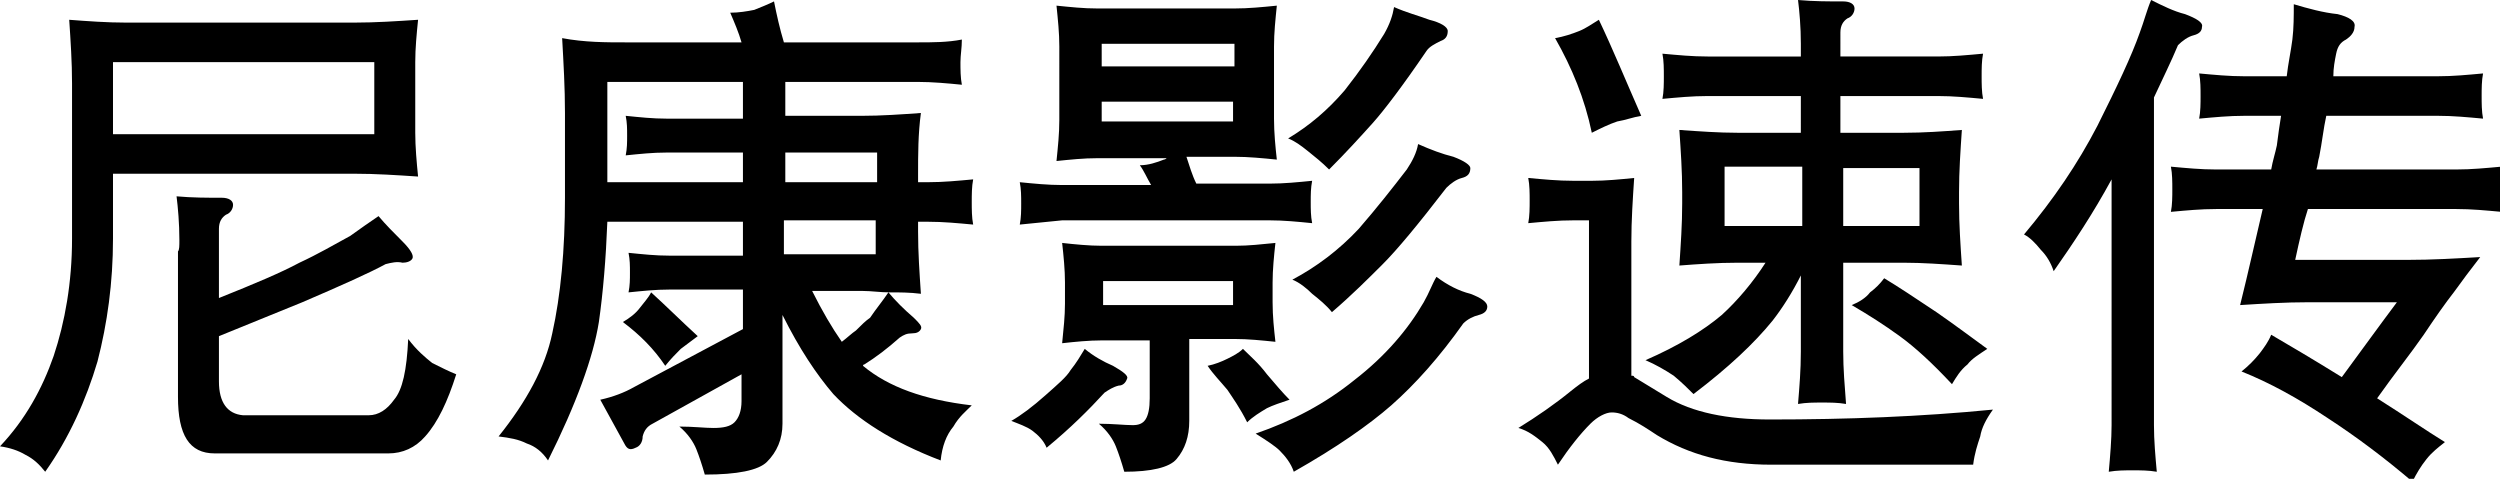 <?xml version="1.0" encoding="utf-8"?>
<!-- Generator: Adobe Illustrator 25.4.1, SVG Export Plug-In . SVG Version: 6.00 Build 0)  -->
<svg version="1.1" id="レイヤー_1" xmlns="http://www.w3.org/2000/svg" xmlns:xlink="http://www.w3.org/1999/xlink" x="0px"
	 y="0px" viewBox="0 0 177 33.9" style="enable-background:new 0 0 177 33.9;" xml:space="preserve">
<g>
	<path d="M29.6,1.4c-0.1,1-0.2,2-0.2,3v5c0,1,0.1,2.1,0.2,3.1c-1.5-0.1-3-0.2-4.5-0.2H8v4.6c0,3.1-0.4,6-1.1,8.7
		c-0.8,2.7-2,5.4-3.7,7.8c-0.4-0.5-0.8-0.9-1.4-1.2c-0.5-0.3-1.1-0.5-1.8-0.6c1.8-1.9,3-4.1,3.8-6.4c0.8-2.4,1.3-5.2,1.3-8.3v-11
		c0-1.5-0.1-3-0.2-4.5c1.3,0.1,2.7,0.2,4,0.2h16.2C26.6,1.6,28.1,1.5,29.6,1.4z M8,4.4v5.1h18.5V4.4H8z M12.7,17
		c0-1.2-0.1-2.3-0.2-3.1c1.1,0.1,2.2,0.1,3.1,0.1c0,0,0.1,0,0.1,0c0.5,0,0.8,0.2,0.8,0.5c0,0.3-0.2,0.6-0.5,0.7
		c-0.3,0.2-0.5,0.5-0.5,1v4.9c2.5-1,4.4-1.8,5.7-2.5c1.3-0.6,2.5-1.3,3.6-1.9c0.7-0.5,1.4-1,2-1.4c0.5,0.6,1.1,1.2,1.7,1.8
		c0.6,0.6,0.8,1,0.7,1.2c-0.1,0.2-0.4,0.3-0.7,0.3c-0.4-0.1-0.8,0-1.2,0.1c-1.1,0.6-3.1,1.5-5.9,2.7c-2,0.8-3.9,1.6-5.9,2.4v3.2
		c0,1.5,0.6,2.3,1.7,2.4h8.9c0.7,0,1.3-0.4,1.8-1.1c0.6-0.7,0.9-2.1,1-4.3c0.6,0.8,1.2,1.3,1.7,1.7c0.6,0.3,1.2,0.6,1.7,0.8
		c-0.6,1.9-1.3,3.4-2.2,4.4c-0.7,0.8-1.6,1.2-2.6,1.2c-0.3,0-0.8,0-1.4,0h-10c-0.5,0-0.8,0-0.9,0c-1.8,0-2.6-1.3-2.6-4
		c0-0.2,0-0.6,0-1.2v-9.1C12.7,17.7,12.7,17.4,12.7,17z"/>
	<path d="M37.3,31.4c-0.6-0.3-1.2-0.4-2-0.5c2-2.5,3.3-4.9,3.8-7.3c0.6-2.7,0.9-5.9,0.9-9.6v-6c0-1.8-0.1-3.5-0.2-5.3
		C41.4,3,42.9,3,44.3,3h8.2c-0.2-0.7-0.5-1.4-0.8-2.1c0.6,0,1.2-0.1,1.7-0.2c0.5-0.2,1-0.4,1.4-0.6c0.2,1,0.4,1.9,0.7,2.9H65
		C66,3,67.1,3,68.1,2.8C68.1,3.4,68,3.9,68,4.4c0,0.5,0,1.1,0.1,1.6C67.1,5.9,66,5.8,65,5.8h-9.4v2.4H61c1.4,0,2.8-0.1,4.2-0.2
		C65,9.5,65,10.9,65,12.4v0.5h0.7c1.1,0,2.1-0.1,3.2-0.2c-0.1,0.5-0.1,1.1-0.1,1.6c0,0.5,0,1.1,0.1,1.6c-1.1-0.1-2.1-0.2-3.2-0.2H65
		v0.7c0,1.5,0.1,2.9,0.2,4.4c-0.8-0.1-1.5-0.1-2.2-0.1c-0.7,0-1.3-0.1-1.9-0.1h-3.6c0.7,1.4,1.4,2.6,2.1,3.6c0.4-0.3,0.7-0.6,1-0.8
		c0.4-0.4,0.7-0.7,1-0.9c0.4-0.6,0.9-1.2,1.3-1.8c0.5,0.6,1.1,1.2,1.8,1.8c0.4,0.4,0.6,0.6,0.5,0.8c-0.1,0.2-0.3,0.3-0.6,0.3
		c-0.4,0-0.6,0.1-0.9,0.3c-0.9,0.8-1.7,1.4-2.5,1.9c0,0-0.1,0-0.1,0.1c1.8,1.5,4.3,2.4,7.7,2.8c-0.4,0.4-0.9,0.8-1.3,1.5
		c-0.5,0.6-0.8,1.4-0.9,2.4c-3.4-1.3-5.9-2.9-7.6-4.7c-1.2-1.4-2.4-3.2-3.6-5.6V30c0,1.1-0.4,2-1.1,2.7c-0.6,0.6-2.1,0.9-4.4,0.9
		c-0.2-0.7-0.4-1.3-0.6-1.8c-0.2-0.5-0.6-1.1-1.2-1.6c1,0,1.8,0.1,2.4,0.1c0.7,0,1.2-0.1,1.5-0.4c0.3-0.3,0.5-0.8,0.5-1.5v-1.9
		L46.2,30c-0.4,0.2-0.6,0.5-0.7,0.9c0,0.4-0.2,0.7-0.5,0.8c-0.4,0.2-0.6,0.1-0.8-0.3l-1.7-3.1c0.9-0.2,1.7-0.5,2.4-0.9l7.7-4.1v-2.8
		h-5.2c-1,0-1.9,0.1-2.9,0.2c0.1-0.5,0.1-0.9,0.1-1.4c0-0.5,0-0.9-0.1-1.4c1,0.1,1.9,0.2,2.9,0.2h5.2v-2.4H43
		c-0.1,2.6-0.3,5-0.6,7.1c-0.4,2.5-1.6,5.8-3.6,9.8C38.4,32,37.9,31.6,37.3,31.4z M52.6,12.9v-2.1h-5.4c-1,0-1.9,0.1-2.9,0.2
		c0.1-0.5,0.1-0.9,0.1-1.4c0-0.5,0-0.9-0.1-1.4c1,0.1,1.9,0.2,2.9,0.2h5.4V5.8H43v7.1H52.6z M49.4,23.8c-0.4,0.3-0.8,0.6-1.2,0.9
		c-0.4,0.4-0.7,0.7-1.1,1.2c-0.8-1.2-1.8-2.2-3-3.1c0.5-0.3,0.9-0.6,1.2-1c0.3-0.4,0.6-0.7,0.8-1.1C47.2,21.7,48.2,22.7,49.4,23.8z
		 M62.1,12.9v-2.1h-6.5v2.1H62.1z M55.5,15.6v2.4h6.5v-2.4H55.5z"/>
	<path d="M78.8,25.9c0.7,0.4,1.1,0.7,1,0.9c-0.1,0.3-0.3,0.5-0.6,0.5c-0.4,0.1-0.7,0.3-1,0.5c-1.1,1.2-2.4,2.5-4.1,3.9
		c-0.2-0.5-0.6-0.9-1-1.2c-0.4-0.3-1-0.5-1.5-0.7c0.7-0.4,1.5-1,2.4-1.8c0.9-0.8,1.5-1.3,1.8-1.8c0.4-0.5,0.7-1,1-1.5
		C77.4,25.2,78.1,25.6,78.8,25.9z M72.2,15.9c0.1-0.5,0.1-1,0.1-1.5s0-1-0.1-1.5c1,0.1,2,0.2,3,0.2h6.3c-0.3-0.5-0.5-1-0.8-1.4
		c0.6,0,1.2-0.2,1.7-0.4c0.1,0,0.2-0.1,0.2-0.1h-4.9c-1,0-1.9,0.1-2.9,0.2c0.1-1,0.2-1.9,0.2-2.9V3.3c0-1-0.1-1.9-0.2-2.9
		c1,0.1,1.9,0.2,2.9,0.2h9.7c1,0,2-0.1,3-0.2c-0.1,1-0.2,1.9-0.2,2.9v5.1c0,1,0.1,2,0.2,2.9c-1-0.1-2-0.2-3-0.2H84
		c0.2,0.6,0.4,1.3,0.7,1.9h5.2c1,0,2-0.1,3-0.2c-0.1,0.5-0.1,1-0.1,1.5s0,1,0.1,1.5c-1-0.1-2-0.2-3-0.2H75.2
		C74.2,15.7,73.2,15.8,72.2,15.9z M90.3,17.2c-0.1,0.9-0.2,1.9-0.2,2.8v1.4c0,1,0.1,1.9,0.2,2.8c-1-0.1-1.9-0.2-2.9-0.2h-3.2v5.8
		c0,1.1-0.3,2-0.9,2.7c-0.5,0.6-1.8,0.9-3.7,0.9c-0.2-0.7-0.4-1.3-0.6-1.8c-0.2-0.5-0.6-1.1-1.2-1.6c1,0,1.8,0.1,2.4,0.1
		c0.4,0,0.7-0.1,0.9-0.4c0.2-0.3,0.3-0.8,0.3-1.5v-4.1h-3.4c-0.9,0-1.9,0.1-2.8,0.2c0.1-1,0.2-1.9,0.2-2.8V20c0-0.9-0.1-1.9-0.2-2.8
		c0.9,0.1,1.9,0.2,2.8,0.2h9.5C88.4,17.4,89.3,17.3,90.3,17.2z M87.4,4.7V3.1H78v1.6H87.4z M78,7.2v1.4h9.3V7.2H78z M78.1,19.9v1.7
		h9.2v-1.7H78.1z M89.7,26.5c0.6,0.7,1.1,1.3,1.6,1.8c-0.6,0.2-1.2,0.4-1.6,0.6c-0.5,0.3-1,0.6-1.4,1c-0.5-1-1-1.7-1.4-2.3
		c-0.5-0.6-1-1.1-1.4-1.7c0.5-0.1,1-0.3,1.4-0.5c0.4-0.2,0.8-0.4,1.1-0.7C88.5,25.2,89.1,25.7,89.7,26.5z M104.1,20.8
		c0.8,0.3,1.2,0.6,1.2,0.9c0,0.3-0.2,0.5-0.6,0.6c-0.4,0.1-0.8,0.3-1.1,0.6c-1.7,2.4-3.4,4.3-5.1,5.8c-1.6,1.4-3.9,3-6.9,4.7
		c-0.2-0.6-0.6-1.1-1-1.5c-0.3-0.3-0.9-0.7-1.7-1.2c2.6-0.9,4.9-2.1,7-3.8c2.2-1.7,3.8-3.6,4.9-5.5c0.4-0.7,0.6-1.3,0.9-1.8
		C102.5,20.2,103.3,20.6,104.1,20.8z M101.2,1.4c0.8,0.2,1.3,0.5,1.3,0.8c0,0.4-0.2,0.6-0.5,0.7c-0.4,0.2-0.8,0.4-1,0.7
		c-1.7,2.5-3,4.2-3.8,5.1c-0.9,1-1.9,2.1-3.1,3.3c-0.5-0.5-1-0.9-1.5-1.3c-0.5-0.4-0.9-0.7-1.4-0.9c1.5-0.9,2.8-2,4-3.4
		C96.3,5,97.2,3.7,98,2.4c0.4-0.7,0.6-1.3,0.7-1.9C99.6,0.9,100.4,1.1,101.2,1.4z M102.9,11.1c0.8,0.3,1.2,0.6,1.2,0.8
		c0,0.4-0.2,0.6-0.6,0.7c-0.4,0.1-0.8,0.4-1.1,0.7c-2,2.6-3.5,4.4-4.5,5.4c-1,1-2.2,2.2-3.6,3.4c-0.4-0.5-0.9-0.9-1.4-1.3
		c-0.4-0.4-0.9-0.8-1.4-1c1.7-0.9,3.3-2.1,4.7-3.6c1.3-1.5,2.4-2.9,3.4-4.2c0.4-0.6,0.7-1.2,0.8-1.8
		C101.3,10.6,102.1,10.9,102.9,11.1z"/>
	<path d="M111.4,15.6c-1.1,0-2.1,0.1-3.2,0.2c0.1-0.5,0.1-1.1,0.1-1.6c0-0.5,0-1.1-0.1-1.6c1.1,0.1,2.1,0.2,3.2,0.2h1.3
		c1,0,2-0.1,3-0.2c-0.1,1.5-0.2,3-0.2,4.5v9.5c0.1,0,0.2,0,0.2,0.1c0.8,0.5,1.5,0.9,2.3,1.4c1.8,1.1,4.3,1.6,7.3,1.6
		c5.5,0,10.7-0.2,15.8-0.7c-0.5,0.7-0.8,1.3-0.9,1.9c-0.2,0.6-0.4,1.2-0.5,2h-14.3c-3.2,0-5.8-0.7-8.1-2.1c-0.6-0.4-1.2-0.8-2-1.2
		c-0.4-0.3-0.8-0.4-1.2-0.4c-0.4,0-1,0.3-1.5,0.8c-0.7,0.7-1.5,1.7-2.3,2.9c-0.3-0.6-0.6-1.2-1.1-1.6s-1-0.8-1.7-1
		c1.3-0.8,2.6-1.7,3.7-2.6c0.5-0.4,0.9-0.7,1.3-0.9V15.6H111.4z M116.2,8.2c-0.6,0.1-1.1,0.3-1.7,0.4c-0.6,0.2-1.2,0.5-1.8,0.8
		c-0.5-2.4-1.4-4.6-2.6-6.7c0.6-0.1,1.2-0.3,1.7-0.5c0.5-0.2,0.9-0.5,1.4-0.8C114.2,3.5,115.1,5.7,116.2,8.2z M130.5,9.4h4.3
		c1.4,0,2.8-0.1,4.1-0.2c-0.1,1.5-0.2,2.9-0.2,4.4v0.8c0,1.5,0.1,2.9,0.2,4.4c-1.4-0.1-2.8-0.2-4.1-0.2h-4.3v6.3
		c0,1.2,0.1,2.4,0.2,3.7c-0.6-0.1-1.1-0.1-1.7-0.1c-0.6,0-1.1,0-1.7,0.1c0.1-1.2,0.2-2.4,0.2-3.7v-5.4c-0.6,1.2-1.3,2.3-2,3.2
		c-1.3,1.6-3.1,3.3-5.6,5.2c-0.4-0.4-0.8-0.8-1.4-1.3c-0.6-0.4-1.3-0.8-2-1.1c2.3-1,4.1-2.1,5.4-3.2c1.1-1,2.2-2.3,3.1-3.7h-2
		c-1.4,0-2.8,0.1-4.1,0.2c0.1-1.5,0.2-2.9,0.2-4.4v-0.8c0-1.5-0.1-2.9-0.2-4.4c1.4,0.1,2.8,0.2,4.1,0.2h4.5V6.8h-6.6
		c-1.1,0-2.1,0.1-3.2,0.2c0.1-0.5,0.1-1.1,0.1-1.6c0-0.5,0-1.1-0.1-1.6c1.1,0.1,2.1,0.2,3.2,0.2h6.6c0-0.2,0-0.5,0-0.9
		c0-1.2-0.1-2.3-0.2-3.1c1.1,0.1,2.2,0.1,3.1,0.1c0,0,0.1,0,0.1,0c0.5,0,0.8,0.2,0.8,0.5c0,0.3-0.2,0.6-0.5,0.7
		c-0.3,0.2-0.5,0.5-0.5,1V4h6.9c1.1,0,2.1-0.1,3.2-0.2c-0.1,0.5-0.1,1.1-0.1,1.6c0,0.5,0,1.1,0.1,1.6c-1.1-0.1-2.1-0.2-3.2-0.2h-6.9
		V9.4z M127.6,11.8h-5.5V16h5.5V11.8z M130.5,16h5.4v-4.1h-5.4V16z M137.1,22.1c1.3,0.9,2.5,1.8,3.6,2.6c-0.6,0.4-1.1,0.7-1.4,1.1
		c-0.5,0.4-0.8,0.9-1.1,1.4c-1.4-1.5-2.6-2.6-3.7-3.4c-1.1-0.8-2.2-1.5-3.4-2.2c0.5-0.2,1-0.5,1.3-0.9c0.4-0.3,0.7-0.6,1-1
		C134.4,20.3,135.6,21.1,137.1,22.1z"/>
	<path d="M151.5,2.3c0.3-0.8,0.5-1.6,0.8-2.3c0.8,0.4,1.6,0.8,2.4,1c0.8,0.3,1.3,0.6,1.2,0.9c0,0.3-0.2,0.5-0.6,0.6
		c-0.4,0.1-0.8,0.4-1.1,0.7c-0.5,1.2-1.1,2.4-1.7,3.7v23.2c0,1.1,0.1,2.2,0.2,3.3c-0.6-0.1-1.1-0.1-1.7-0.1c-0.6,0-1.1,0-1.7,0.1
		c0.1-1.1,0.2-2.3,0.2-3.3V12.7c-1.3,2.4-2.7,4.5-4.1,6.5c-0.2-0.6-0.5-1.1-0.9-1.5c-0.4-0.5-0.8-0.9-1.2-1.1c2.1-2.5,3.8-5,5.2-7.7
		C149.9,6.1,150.9,4,151.5,2.3z M162.5,18.4h7.9c1.8,0,3.5-0.1,5.2-0.2c-0.7,0.9-1.3,1.7-1.8,2.4c-0.7,0.9-1.4,1.9-2.2,3.1
		c-0.9,1.3-2.1,2.8-3.3,4.5c1.9,1.2,3.5,2.3,4.8,3.1c-0.5,0.4-0.9,0.7-1.3,1.2c-0.4,0.5-0.7,1-1,1.6c-2-1.7-4-3.2-6-4.5
		c-2.1-1.4-4.1-2.5-6.1-3.3c0.5-0.4,0.9-0.8,1.3-1.3c0.3-0.4,0.6-0.8,0.8-1.3c1.2,0.7,2.9,1.7,5,3c1.4-1.9,2.7-3.7,3.9-5.3h-6.3
		c-1.6,0-3.2,0.1-4.8,0.2c0.6-2.4,1.1-4.7,1.6-6.8h-3.3c-1.1,0-2.1,0.1-3.2,0.2c0.1-0.5,0.1-1.1,0.1-1.6c0-0.5,0-1.1-0.1-1.6
		c1.1,0.1,2.1,0.2,3.2,0.2h3.9c0.1-0.6,0.3-1.2,0.4-1.7c0.1-0.8,0.2-1.5,0.3-2.1h-2.6c-1.1,0-2.1,0.1-3.2,0.2
		c0.1-0.5,0.1-1.1,0.1-1.6c0-0.5,0-1.1-0.1-1.6c1.1,0.1,2.1,0.2,3.2,0.2h3c0.1-0.9,0.3-1.8,0.4-2.6c0.1-0.8,0.1-1.7,0.1-2.5
		c1,0.3,2.1,0.6,3.1,0.7c0.8,0.2,1.3,0.5,1.2,0.9c0,0.4-0.3,0.7-0.6,0.9c-0.4,0.2-0.6,0.5-0.7,1s-0.2,1-0.2,1.6h7.4
		c1.1,0,2.1-0.1,3.2-0.2c-0.1,0.5-0.1,1.1-0.1,1.6c0,0.5,0,1.1,0.1,1.6c-1.1-0.1-2.1-0.2-3.2-0.2h-7.9c-0.2,0.9-0.3,1.9-0.5,2.9
		c-0.1,0.3-0.1,0.6-0.2,0.9h9.9c1.1,0,2.1-0.1,3.2-0.2c-0.1,0.5-0.1,1.1-0.1,1.6c0,0.5,0,1.1,0.1,1.6c-1.1-0.1-2.1-0.2-3.2-0.2
		h-10.5C163.1,15.7,162.8,17,162.5,18.4z"/>
</g>
</svg>

